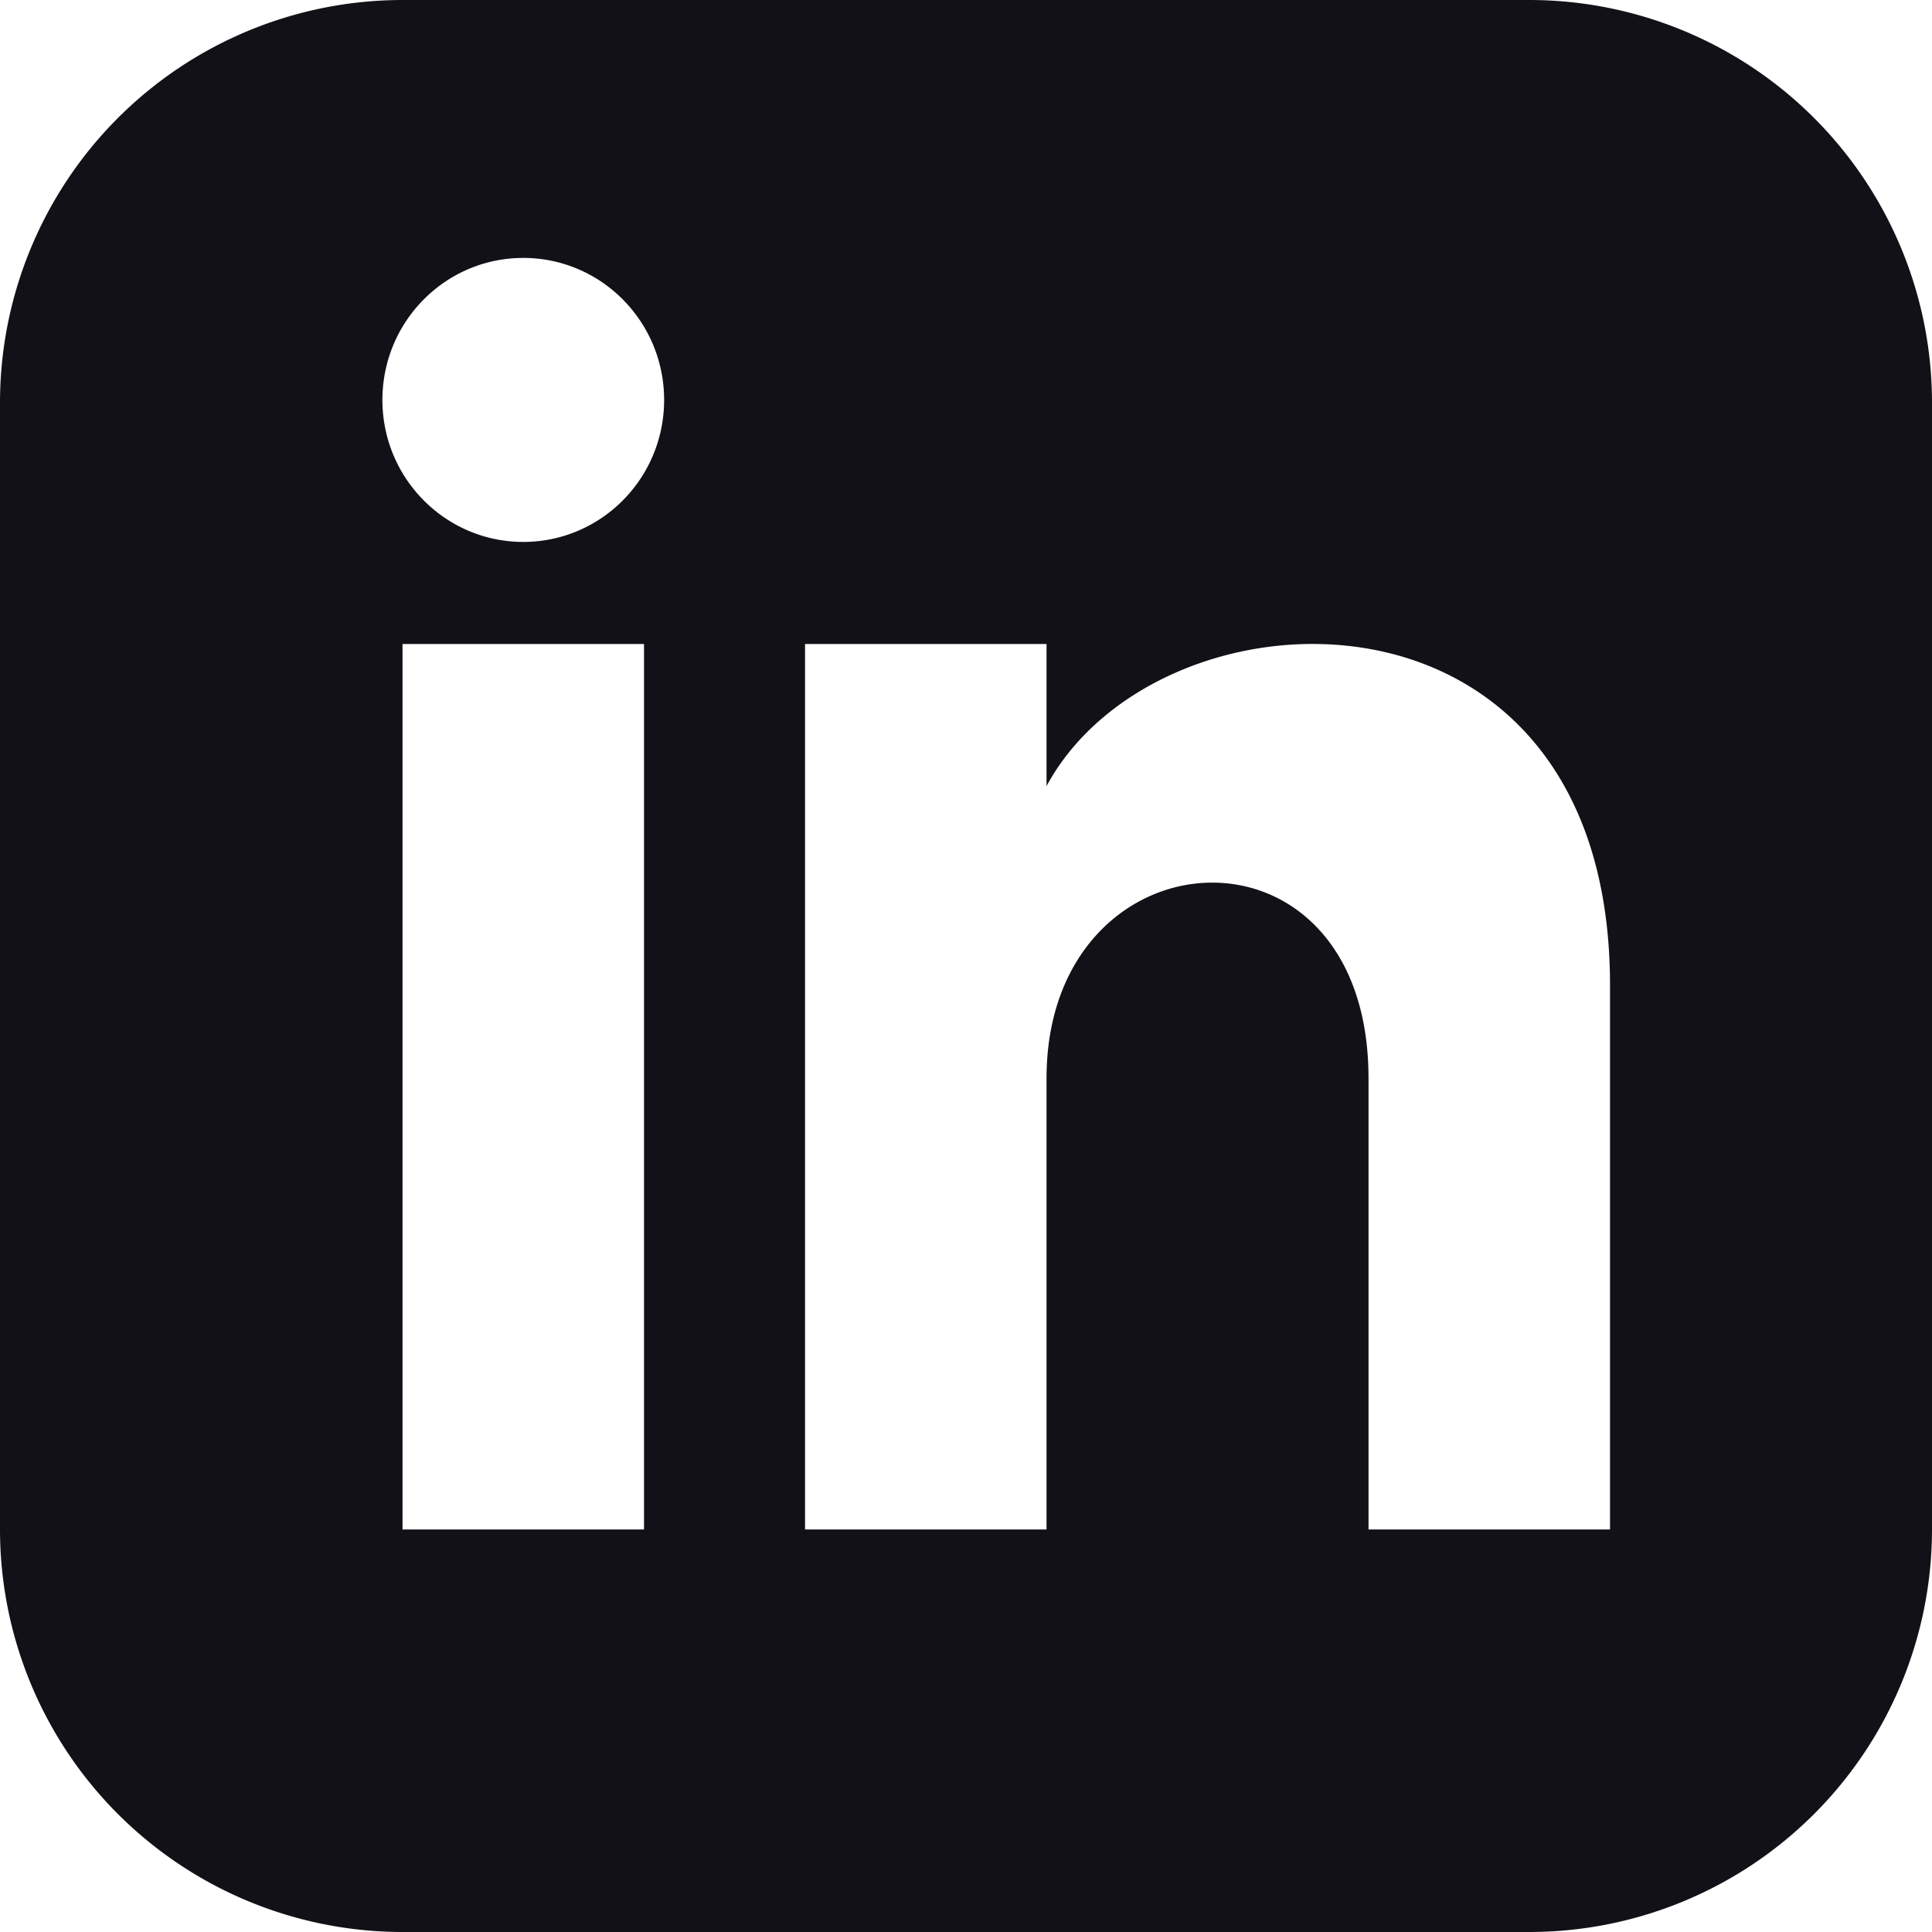 <svg xmlns="http://www.w3.org/2000/svg" width="32" height="32" fill="none" xmlns:v="https://vecta.io/nano"><path d="M25.333 0H6.667A6.67 6.67 0 0 0 0 6.667v18.667A6.67 6.67 0 0 0 6.667 32h18.667A6.67 6.67 0 0 0 32 25.333V6.667A6.67 6.67 0 0 0 25.333 0zM10.667 25.333h-4V10.667h4v14.667zm-2-16.357c-1.288 0-2.333-1.053-2.333-2.352s1.045-2.352 2.333-2.352S11 5.325 11 6.624 9.956 8.976 8.667 8.976zm18 16.357h-4v-7.472c0-4.491-5.333-4.151-5.333 0v7.472h-4V10.667h4v2.353c1.861-3.448 9.333-3.703 9.333 3.301v9.012z" fill="#131118"/></svg>
